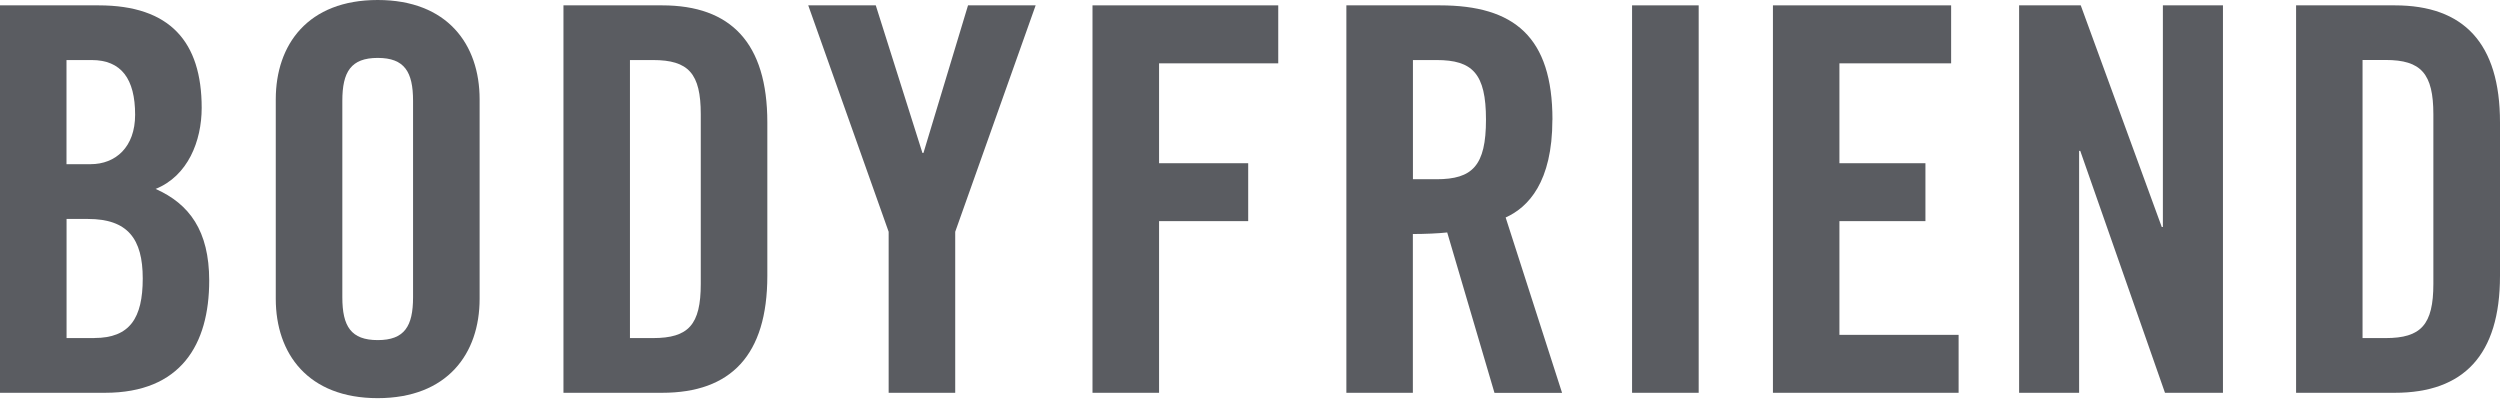 <svg width="104" height="17" viewBox="0 0 104 17" fill="none" xmlns="http://www.w3.org/2000/svg">
<g clip-path="url(#clip0_16070_7398)">
<path d="M6.474 7.859C7.81 7.323 8.39 5.875 8.39 4.486C8.39 1.742 7.076 0.223 4.105 0.223H0V16.34H4.372C7.522 16.34 8.703 14.33 8.703 11.673C8.703 9.599 7.875 8.483 6.474 7.859ZM2.766 2.498H3.814C5.045 2.498 5.621 3.28 5.621 4.774C5.621 6.114 4.815 6.83 3.767 6.83H2.766V2.498ZM3.925 14.064H2.769V9.109H3.662C5.311 9.109 5.938 9.934 5.938 11.583C5.938 13.233 5.401 14.061 3.925 14.061V14.064Z" fill="#5A5C61"/>
<path d="M15.711 0C12.809 0 11.472 1.854 11.472 4.13V12.433C11.472 14.709 12.809 16.563 15.711 16.563C18.613 16.563 19.952 14.709 19.952 12.433V4.13C19.952 1.851 18.613 0 15.711 0ZM17.183 12.368C17.183 13.571 16.827 14.148 15.714 14.148C14.601 14.148 14.241 13.574 14.241 12.368V4.195C14.241 2.989 14.598 2.409 15.714 2.409C16.83 2.409 17.183 2.992 17.183 4.195V12.365V12.368Z" fill="#5A5C61"/>
<path d="M89.976 9.444H89.93L86.559 0.223H83.995V16.34H86.491V6.275H86.538L90.063 16.34H92.475V0.223H89.976V9.444Z" fill="#5A5C61"/>
<path d="M76.52 9.199H80.098V6.79H76.52V2.635H81.167V0.223H73.754V16.34H81.478V13.93H76.52V9.199Z" fill="#5A5C61"/>
<path d="M99.625 0.223H95.517V16.34H99.625C102.481 16.34 104 14.777 104 11.475V5.091C104 1.788 102.481 0.223 99.625 0.223ZM101.228 11.81C101.228 13.509 100.716 14.064 99.243 14.064H98.282V2.495H99.243C100.716 2.495 101.228 3.06 101.228 4.756V11.806V11.81Z" fill="#5A5C61"/>
<path d="M70.665 0.223H67.894V16.34H70.665V0.223Z" fill="#5A5C61"/>
<path d="M38.416 6.362H38.373L36.432 0.223H33.623L36.968 9.642V16.34H39.737V9.642L43.083 0.223H40.27L38.416 6.362Z" fill="#5A5C61"/>
<path d="M27.546 0.223H23.44V16.34H27.546C30.401 16.34 31.921 14.777 31.921 11.475V5.091C31.921 1.785 30.401 0.223 27.546 0.223ZM29.152 11.81C29.152 13.509 28.643 14.064 27.164 14.064H26.206V2.498H27.164C28.643 2.498 29.152 3.057 29.152 4.753V11.81Z" fill="#5A5C61"/>
<path d="M64.582 4.979C64.582 1.54 62.998 0.223 59.897 0.223H56.009V16.34H58.775V9.735C59.268 9.735 59.848 9.71 60.204 9.67L62.17 16.343H64.982L62.635 9.047C63.575 8.625 64.579 7.574 64.579 4.982L64.582 4.979ZM59.761 7.456H58.778V2.498H59.761C61.255 2.498 61.817 3.057 61.817 4.976C61.817 6.895 61.255 7.456 59.761 7.456Z" fill="#5A5C61"/>
<path d="M45.448 16.34H48.217V9.199H51.925V6.79H48.217V2.635H53.175V0.223H45.448V16.34Z" fill="#5A5C61"/>
</g>
<defs>
<clipPath id="clip0_16070_7398">
<rect width="104" height="16.563" fill="white"/>
</clipPath>
</defs>
</svg>
